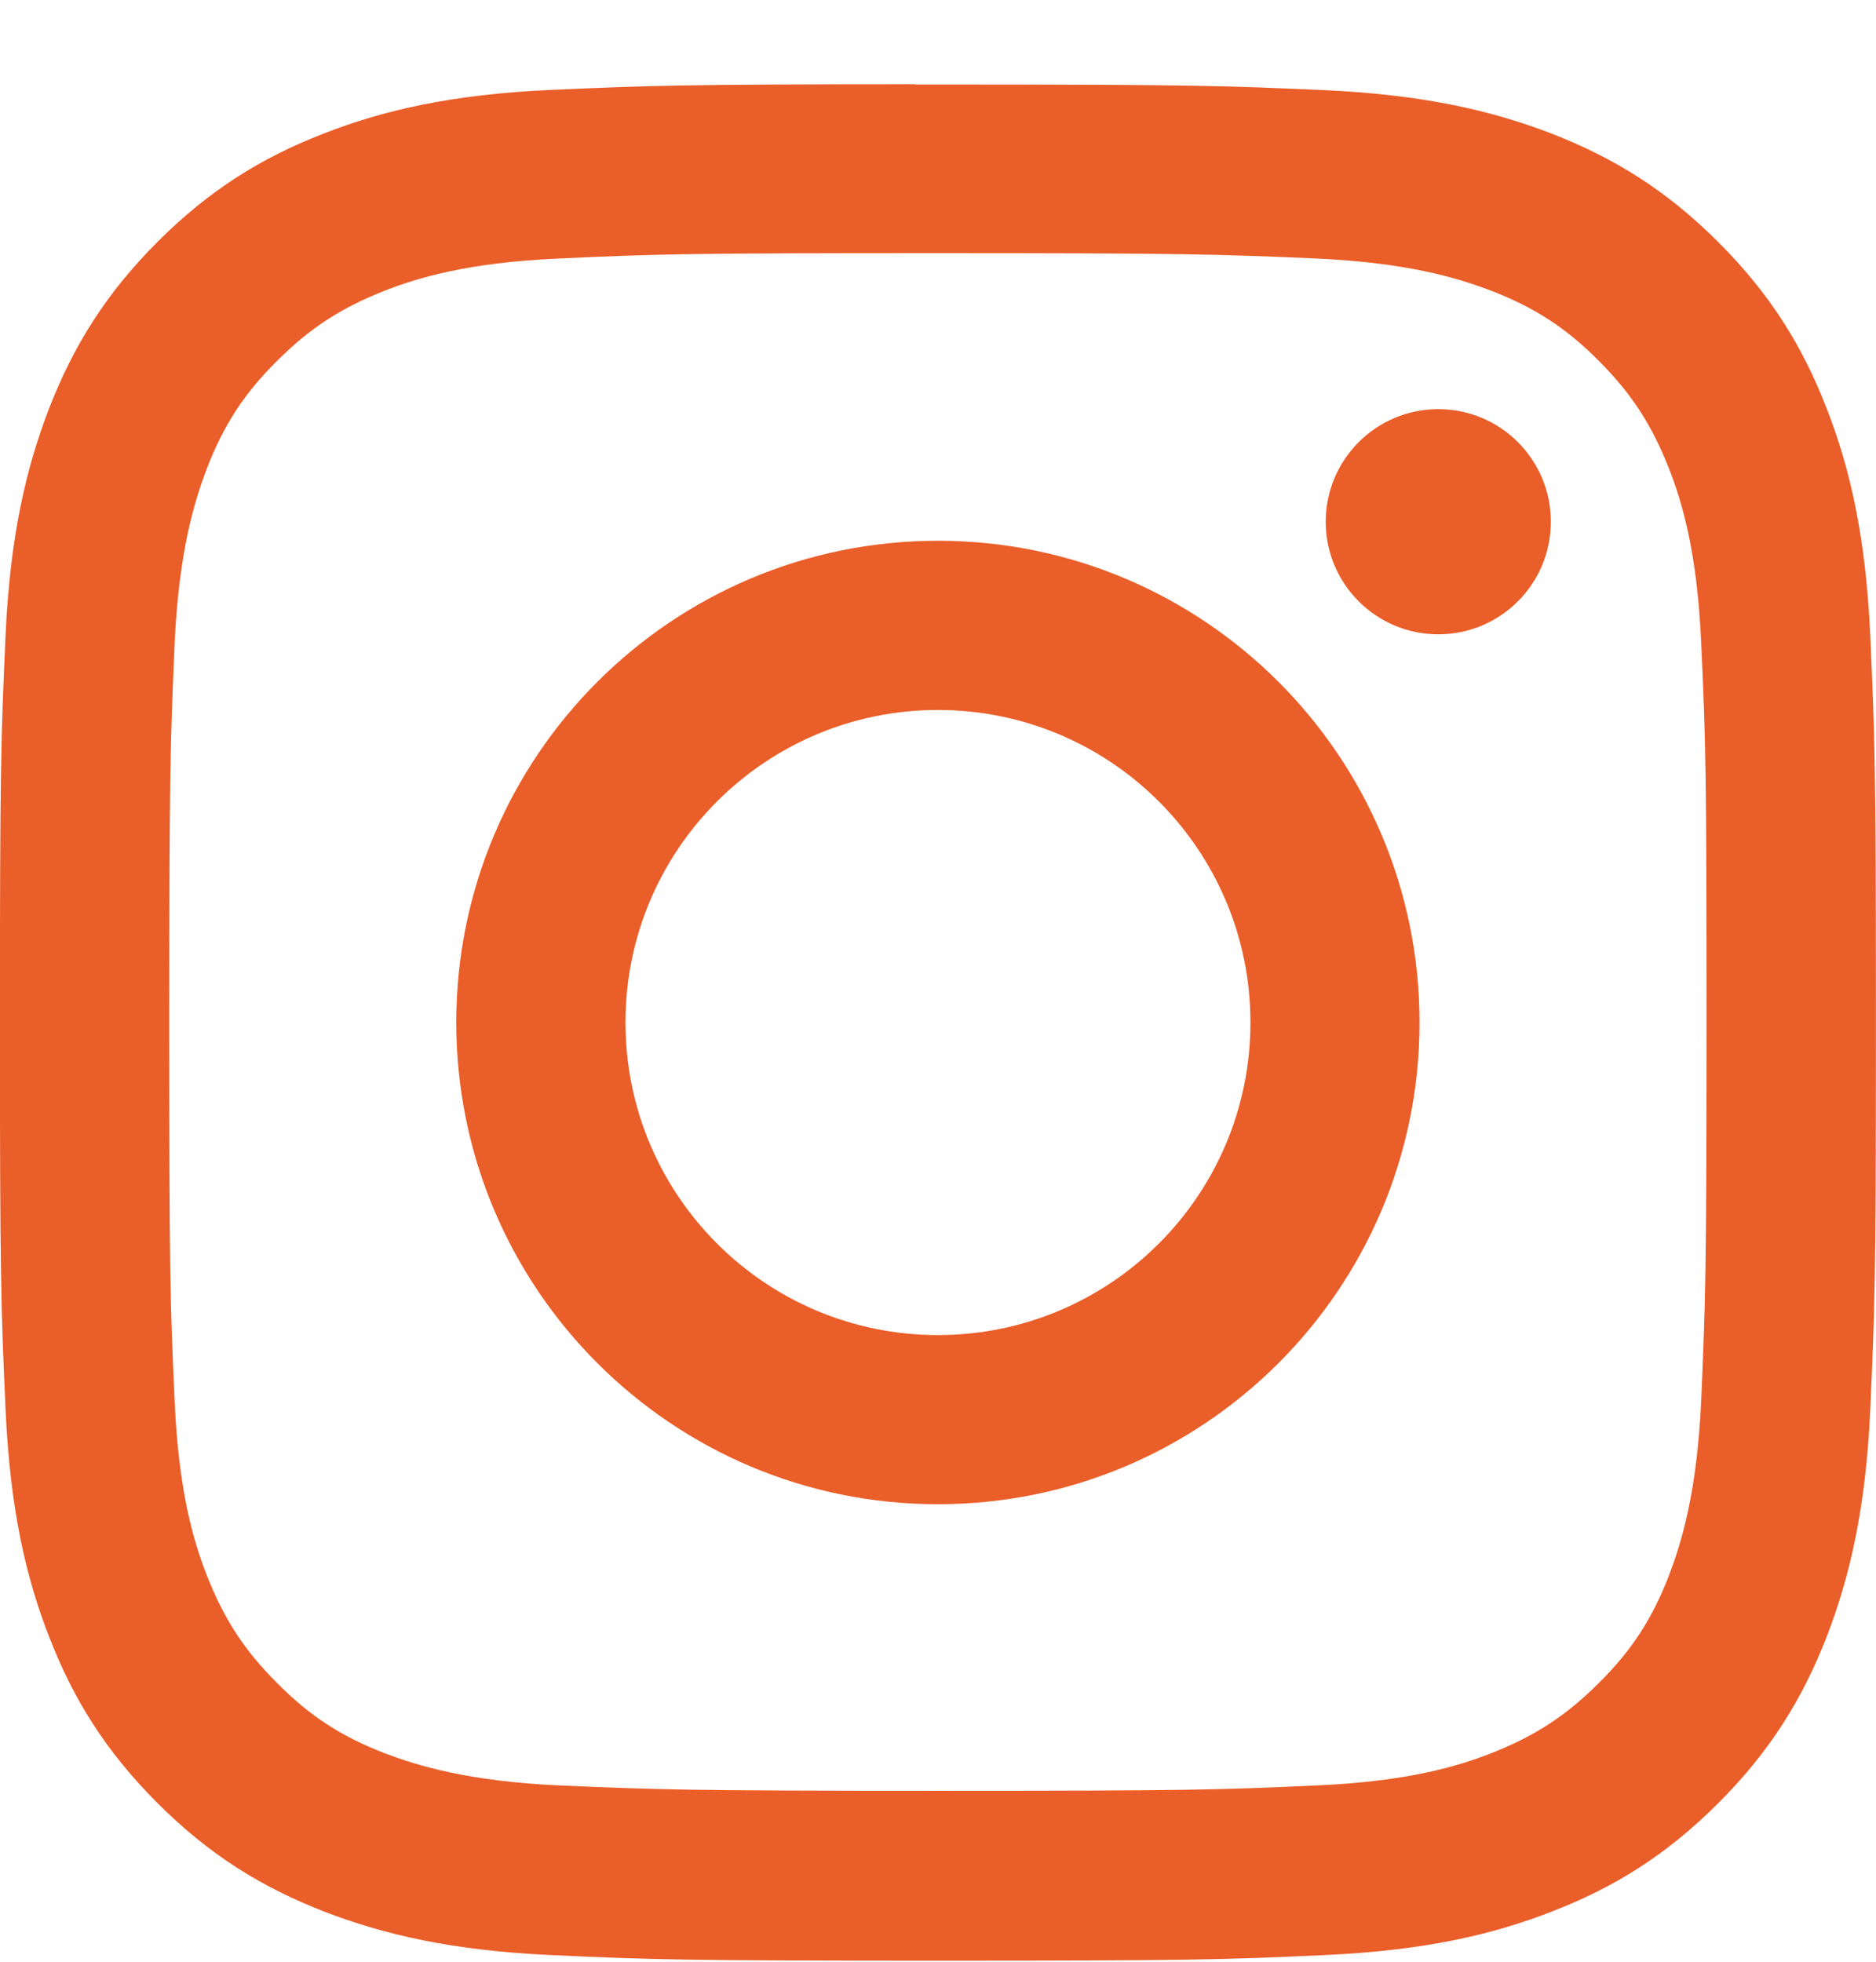 <?xml version="1.0" encoding="UTF-8"?>
<svg width="22px" height="23px" viewBox="0 0 22 23" version="1.1" xmlns="http://www.w3.org/2000/svg" xmlns:xlink="http://www.w3.org/1999/xlink">
    <!-- Generator: Sketch 60.1 (88133) - https://sketch.com -->
    <title>glyph-logo_May2016</title>
    <desc>Created with Sketch.</desc>
    <g id="Page-1" stroke="none" stroke-width="1" fill="none" fill-rule="evenodd">
        <g id="glyph-logo_May2016" transform="translate(-0.001, 0.988)" fill="#EA5E29" fill-rule="nonzero">
            <path d="M10.727,0 C7.989,0 7.603,0.016 6.465,0.066 C5.296,0.119 4.494,0.305 3.797,0.578 C3.074,0.858 2.461,1.235 1.848,1.848 C1.235,2.461 0.861,3.074 0.578,3.797 C0.308,4.497 0.119,5.296 0.066,6.465 C0.013,7.637 0,8.011 0,11 C0,13.986 0.013,14.36 0.066,15.535 C0.119,16.705 0.305,17.506 0.578,18.204 C0.858,18.927 1.235,19.539 1.848,20.152 C2.461,20.765 3.074,21.139 3.797,21.422 C4.497,21.692 5.296,21.881 6.465,21.934 C7.637,21.988 8.011,22 11,22 C13.986,22 14.36,21.988 15.535,21.934 C16.705,21.881 17.506,21.695 18.204,21.422 C18.927,21.142 19.539,20.765 20.152,20.152 C20.765,19.539 21.139,18.927 21.422,18.204 C21.692,17.503 21.881,16.705 21.934,15.535 C21.985,14.398 22,14.011 22,11.274 L22,10.73 C22,7.992 21.985,7.606 21.934,6.468 C21.881,5.299 21.695,4.497 21.422,3.8 C21.142,3.077 20.765,2.464 20.152,1.851 C19.539,1.238 18.927,0.864 18.204,0.581 C17.503,0.311 16.705,0.123 15.535,0.069 C14.398,0.019 14.011,0.003 11.274,0.003 L10.73,0.003 L10.727,0 Z M11,1.98 C13.936,1.98 14.285,1.993 15.444,2.043 C16.516,2.093 17.097,2.272 17.487,2.42 C17.999,2.618 18.367,2.857 18.751,3.243 C19.134,3.627 19.373,3.995 19.574,4.507 C19.725,4.894 19.904,5.478 19.951,6.55 C20.005,7.71 20.014,8.058 20.014,10.994 C20.014,13.929 20.001,14.278 19.951,15.438 C19.901,16.51 19.722,17.091 19.574,17.481 C19.376,17.993 19.137,18.361 18.751,18.744 C18.367,19.128 17.999,19.367 17.487,19.568 C17.101,19.719 16.516,19.898 15.444,19.945 C14.285,19.998 13.936,20.008 11,20.008 C8.065,20.008 7.716,19.995 6.556,19.945 C5.484,19.895 4.903,19.715 4.513,19.568 C4.001,19.37 3.633,19.131 3.25,18.744 C2.866,18.361 2.627,17.993 2.426,17.481 C2.275,17.094 2.096,16.51 2.049,15.438 C1.996,14.278 1.986,13.929 1.986,10.994 C1.986,8.058 1.999,7.71 2.049,6.55 C2.099,5.478 2.279,4.897 2.426,4.507 C2.624,3.995 2.863,3.627 3.25,3.243 C3.633,2.86 4.001,2.621 4.513,2.42 C4.9,2.269 5.484,2.09 6.556,2.043 C7.716,1.989 8.065,1.98 11,1.98 Z" id="Shape"></path>
            <path d="M11,14.665 C8.976,14.665 7.336,13.024 7.336,11 C7.336,8.976 8.976,7.336 11,7.336 C13.024,7.336 14.665,8.976 14.665,11 C14.665,13.024 13.024,14.665 11,14.665 Z M11,5.352 C7.882,5.352 5.352,7.879 5.352,11 C5.352,14.118 7.879,16.648 11,16.648 C14.118,16.648 16.648,14.121 16.648,11 C16.648,7.882 14.121,5.352 11,5.352 Z" id="Shape"></path>
            <path d="M18.188,5.129 C18.188,5.858 17.597,6.449 16.868,6.449 C16.139,6.449 15.548,5.858 15.548,5.129 C15.548,4.4 16.139,3.809 16.868,3.809 C17.597,3.809 18.188,4.4 18.188,5.129 Z" id="Path"></path>
        </g>
    </g>
</svg>